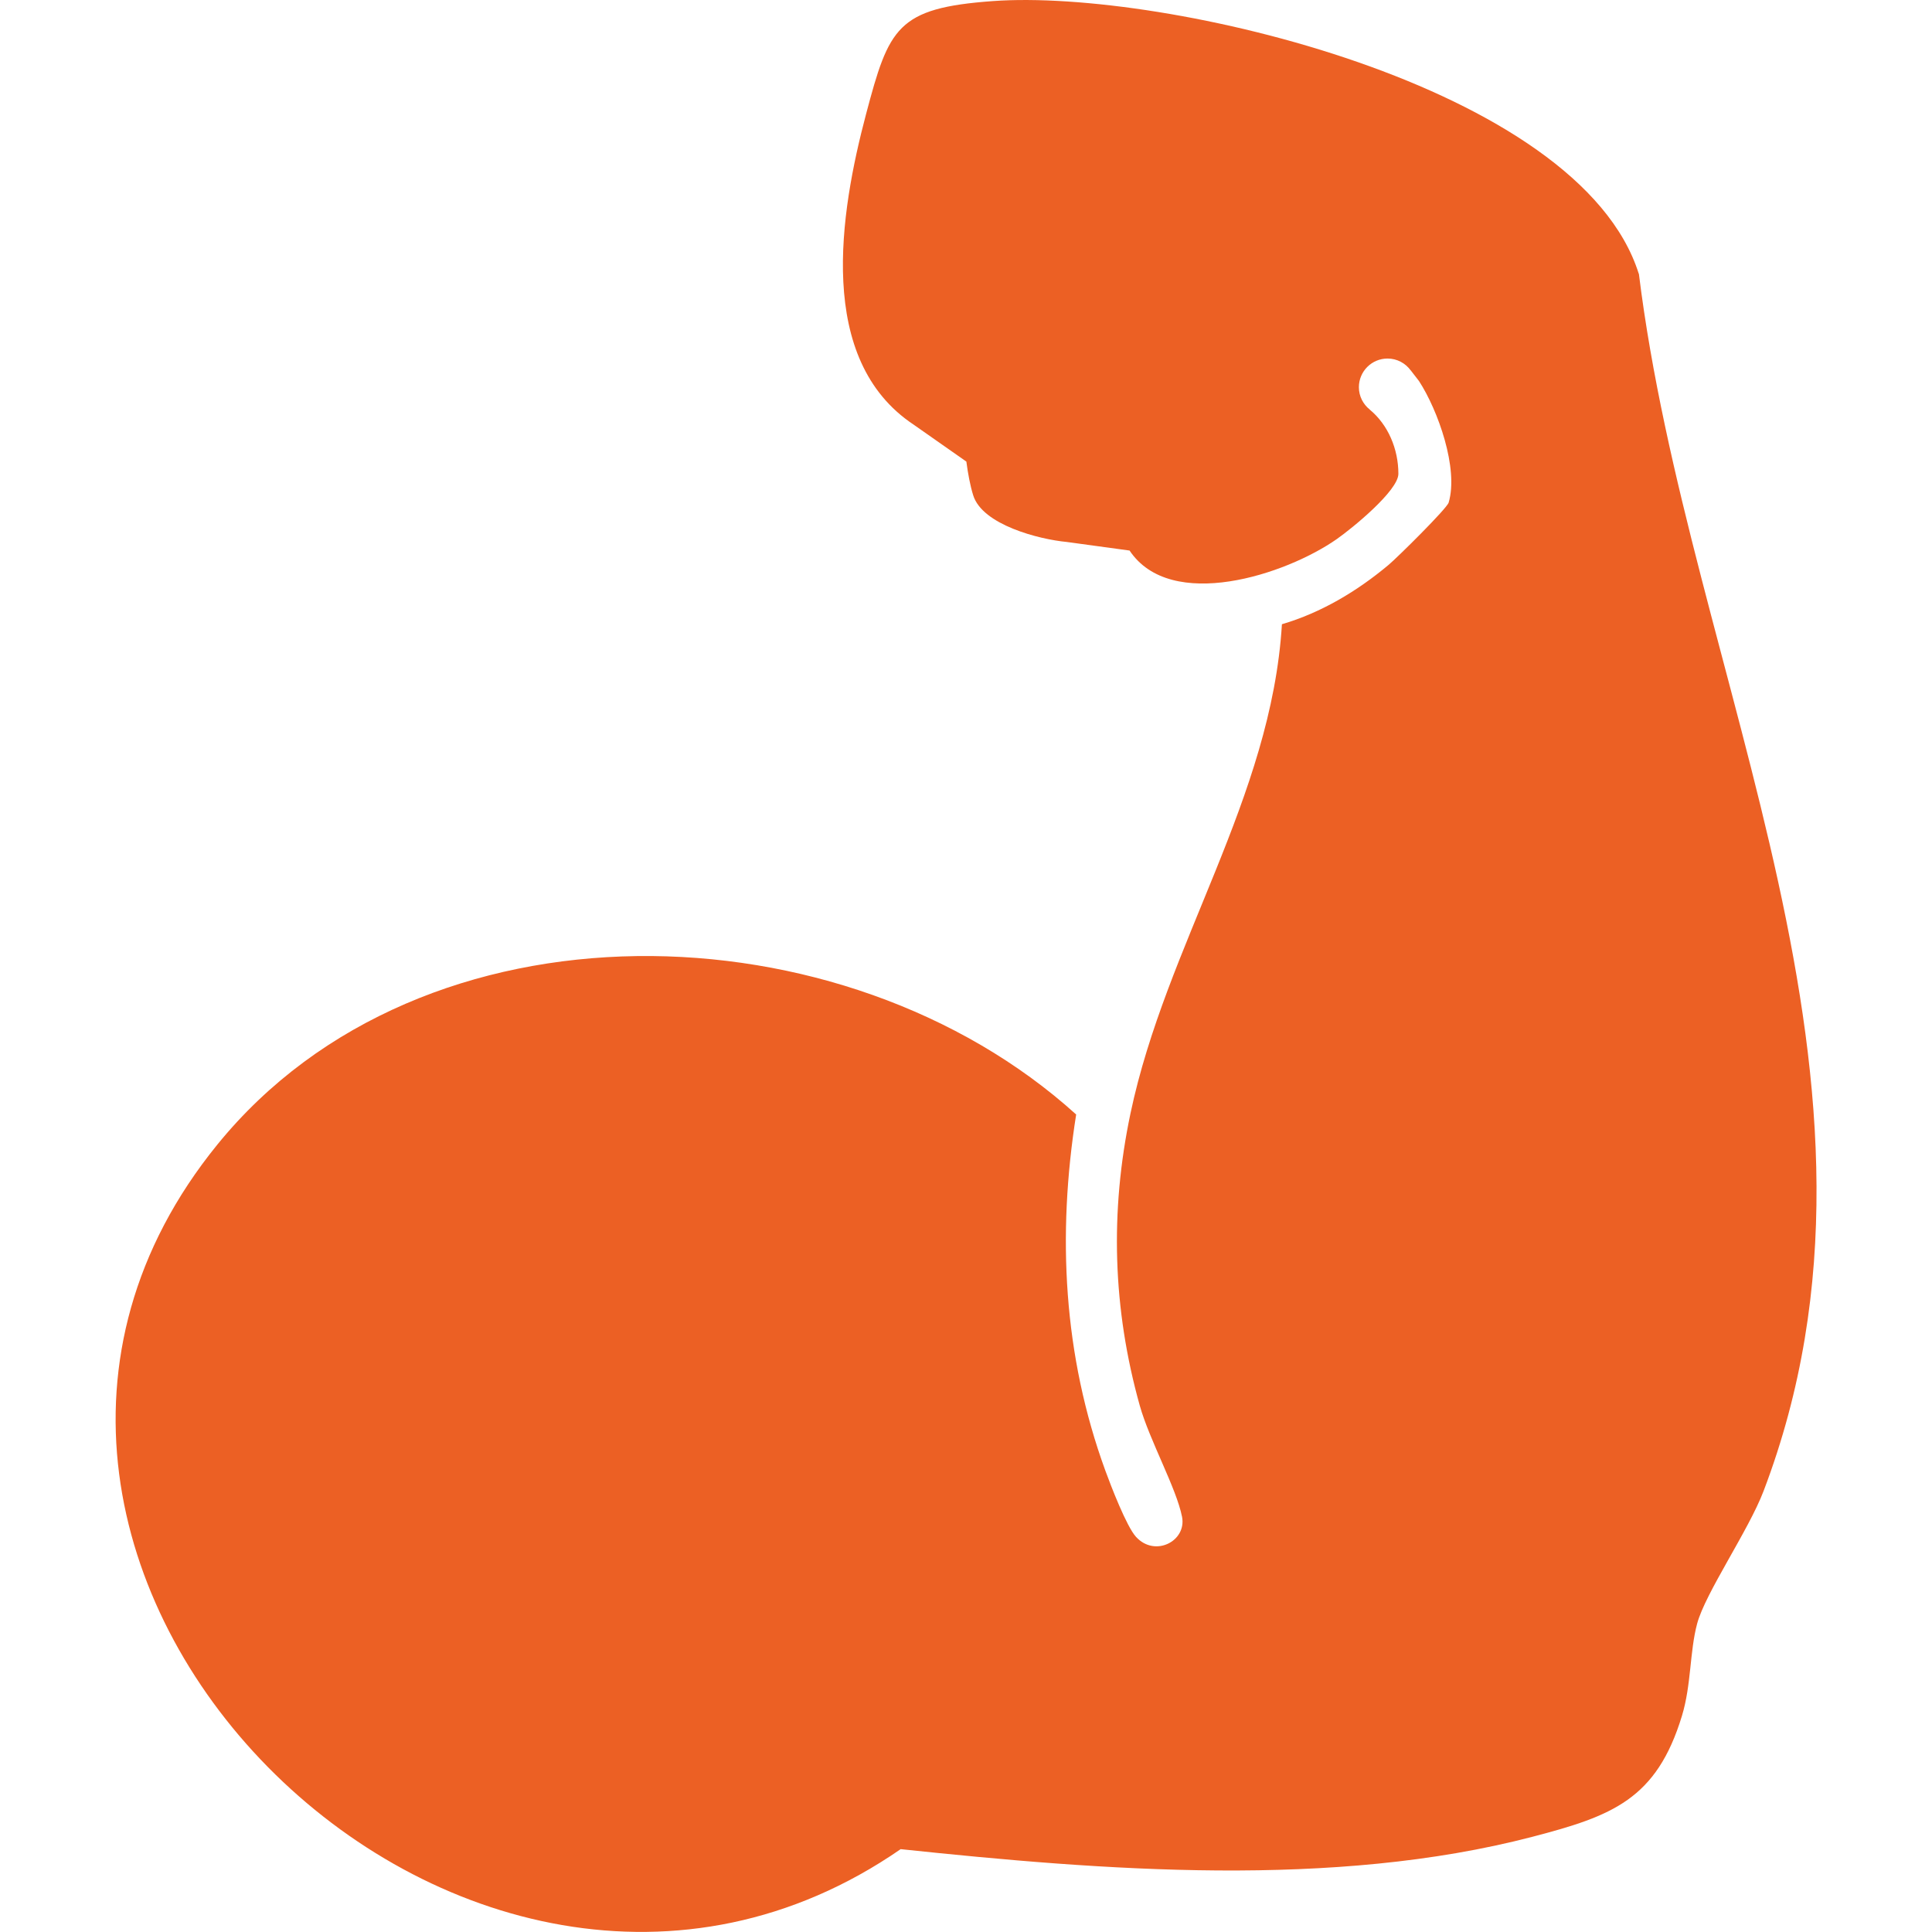 <svg viewBox="0 0 500 500" xmlns="http://www.w3.org/2000/svg" data-name="Layer 1" id="Layer_1">
  <defs>
    <style>
      .cls-1 {
        fill: #ec6024;
      }
    </style>
  </defs>
  <path d="M424.11,70.85C408.81,22.14,301.38-2.95,256.95.28c-24.8,1.8-26.88,6.85-32.82,29.27-6.77,25.56-13,63.53,12.31,80.34l13.64,9.56v-.08c.44,3.31,1.01,6.32,1.78,8.8,2.37,7.66,17.03,11.41,24.22,12.09l16.25,2.22c10.69,15.99,40.43,6.29,53.66-2.99,3.93-2.75,15.9-12.5,15.91-16.86,0-6.47-2.7-12.75-7.42-16.63h.02c-1.71-1.37-2.82-3.44-2.82-5.79,0-4.1,3.32-7.42,7.42-7.42,2.47,0,4.64,1.22,5.99,3.07v-.02s2.15,2.78,2.15,2.78c4.93,7.59,10.28,22.65,7.67,31.45-.46,1.55-13.3,14.24-15.56,16.13-8.1,6.78-17.4,12.36-27.59,15.35-2.73,44.96-30,82.95-39.19,126.59-5.36,25.44-4.61,50.6,2.4,75.62,2.52,8.98,9.47,21.35,10.94,28.78,1.24,6.29-7,10.58-11.91,5.2-2.46-2.69-6.5-13.21-7.94-17.15-10.89-29.84-12.49-60.91-7.55-92.16-60.05-54.33-169.13-57.59-222.26,7.79-88.15,108.49,64.06,260.28,176.84,182.34,52.47,5.53,111.96,10.24,163.5-3.2,20.62-5.38,32.12-9.67,38.7-31.31,2.44-8.04,1.98-16.55,3.92-23.82,2.1-7.92,13.31-24.13,17.19-34.32,40.15-105.39-19.34-210.29-32.26-315.08Z" class="cls-1"></path>
</svg>